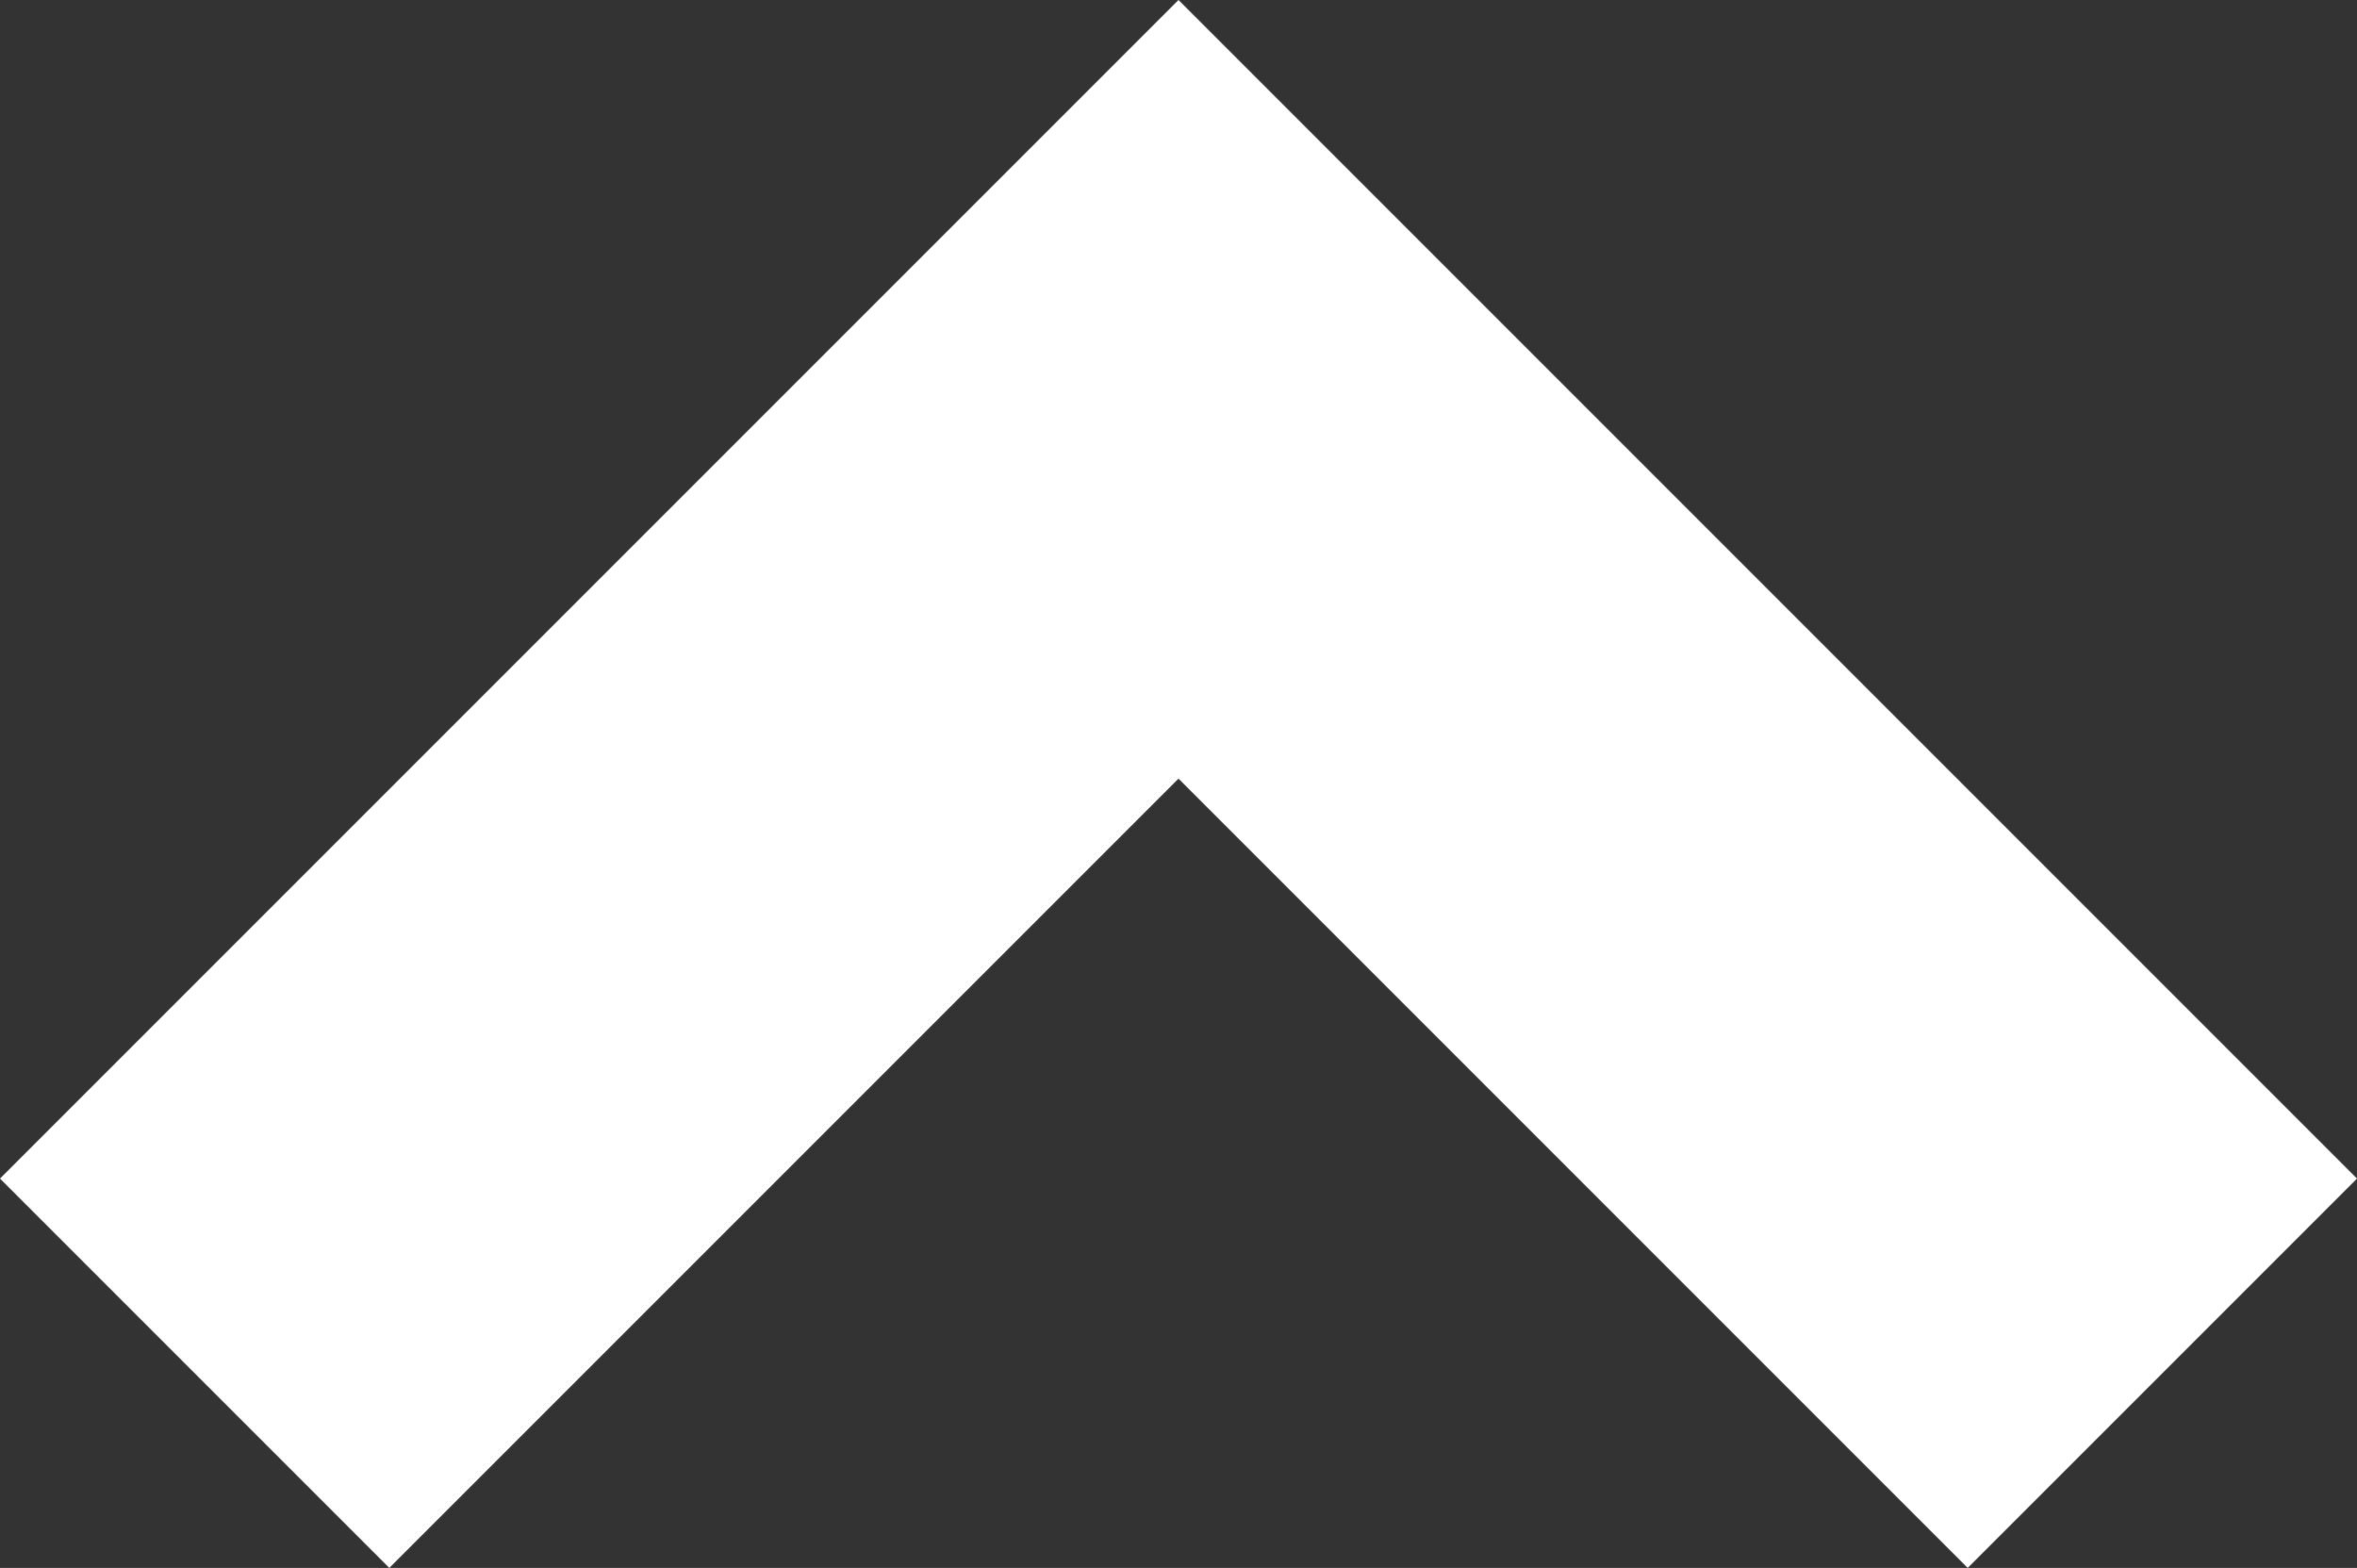 <svg xmlns="http://www.w3.org/2000/svg" viewBox="0 0 17.74 11.8"><rect x="0" y="0" width="17.74" height="11.8" fill="#333333" stroke="none"/><defs><style>.cls-1{fill:#fff;}</style></defs><title>99アートボード 9</title><g id="レイヤー_1" data-name="レイヤー 1"><polygon class="cls-1" points="2.93 11.8 0 8.87 8.87 0 17.74 8.87 14.81 11.8 8.87 5.86 2.93 11.8"/></g></svg>